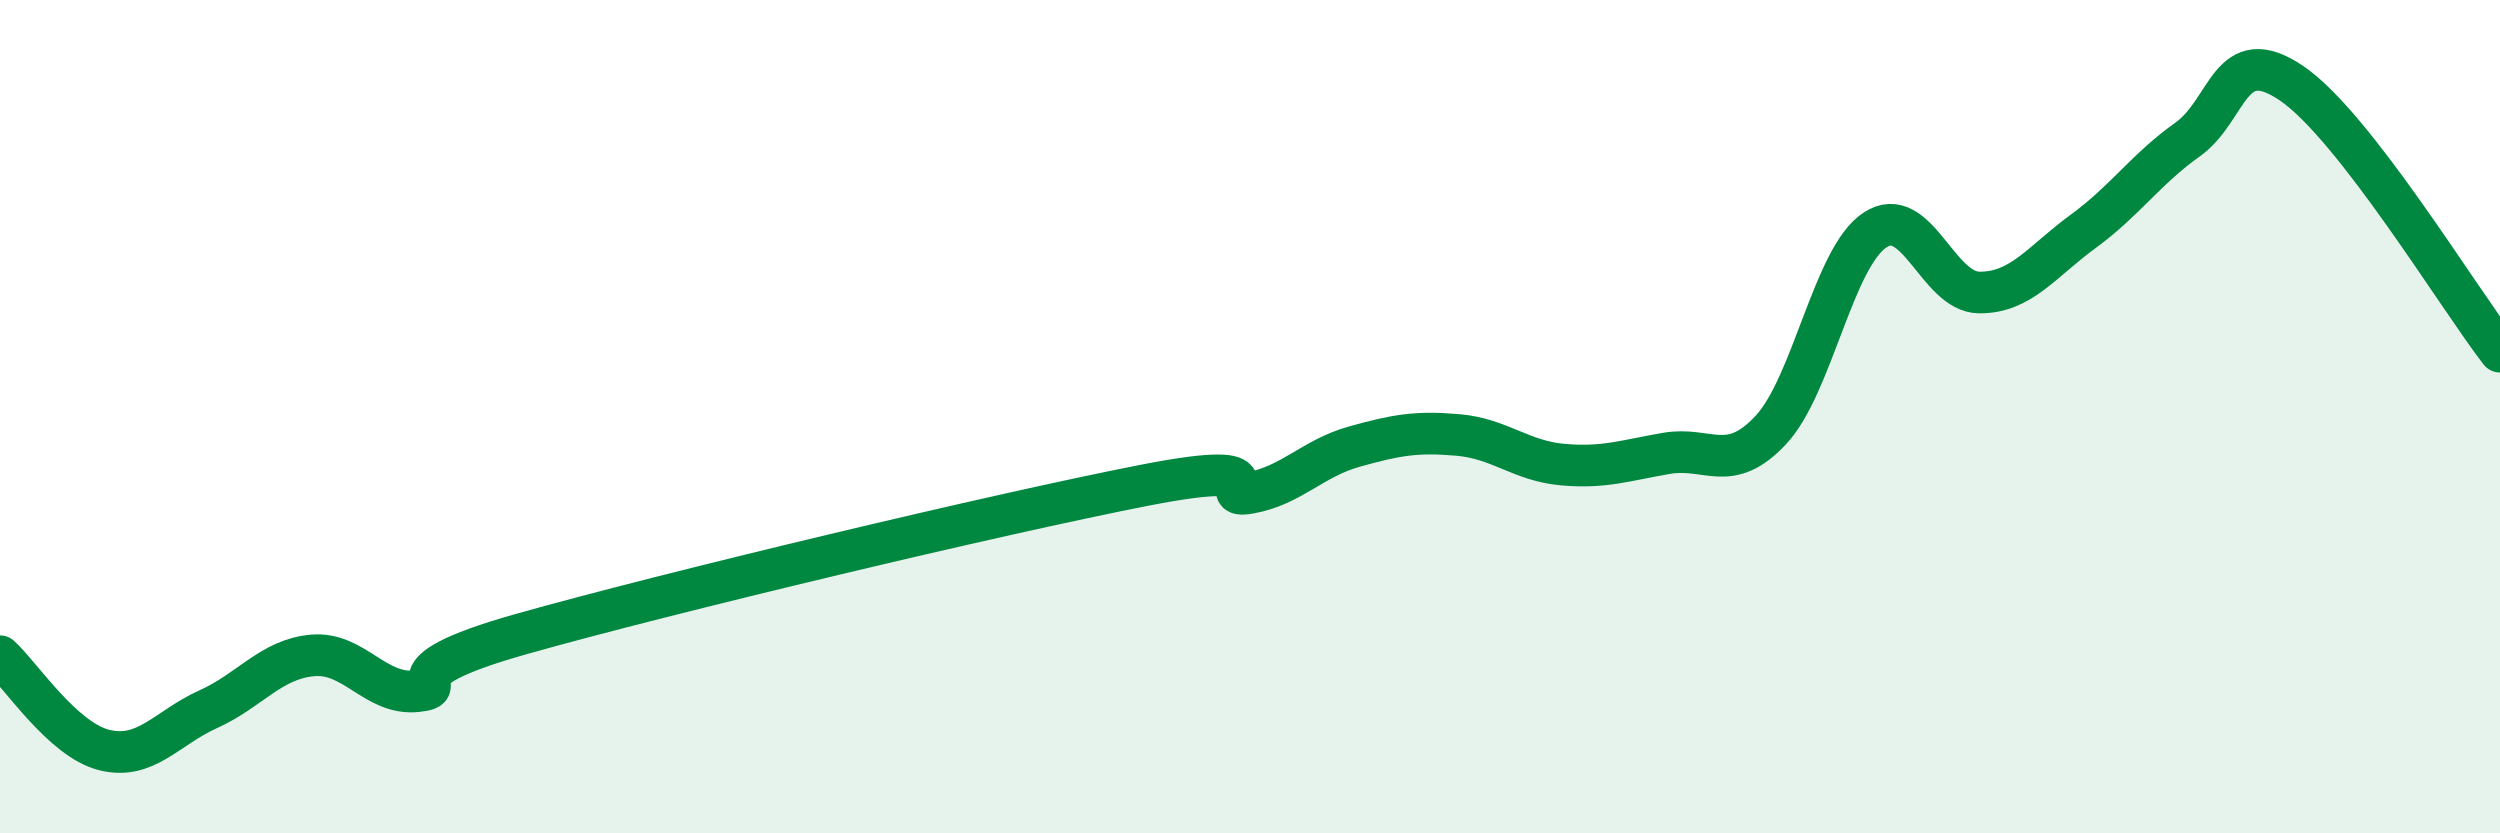 
    <svg width="60" height="20" viewBox="0 0 60 20" xmlns="http://www.w3.org/2000/svg">
      <path
        d="M 0,15.75 C 0.5,16.2 1.5,17.75 2.5,18 C 3.5,18.25 4,17.47 5,17.02 C 6,16.57 6.5,15.82 7.5,15.73 C 8.5,15.64 9,16.69 10,16.59 C 11,16.49 9,16.21 12.5,15.22 C 16,14.23 24,12.32 27.5,11.64 C 31,10.96 29,12.01 30,11.83 C 31,11.65 31.5,11 32.5,10.72 C 33.5,10.44 34,10.35 35,10.44 C 36,10.53 36.5,11.06 37.5,11.15 C 38.5,11.24 39,11.05 40,10.88 C 41,10.71 41.5,11.39 42.5,10.32 C 43.5,9.25 44,6.18 45,5.52 C 46,4.86 46.5,7.01 47.5,7.02 C 48.5,7.03 49,6.28 50,5.55 C 51,4.82 51.5,4.06 52.5,3.35 C 53.5,2.64 53.5,0.98 55,2 C 56.5,3.02 59,7.15 60,8.44L60 20L0 20Z"
        fill="#008740"
        opacity="0.1"
        stroke-linecap="round"
        stroke-linejoin="round"
      />
      <path
        d="M 0,15.75 C 0.5,16.2 1.5,17.75 2.5,18 C 3.5,18.25 4,17.47 5,17.02 C 6,16.57 6.5,15.82 7.5,15.73 C 8.5,15.64 9,16.69 10,16.59 C 11,16.49 9,16.21 12.5,15.22 C 16,14.23 24,12.32 27.5,11.64 C 31,10.96 29,12.01 30,11.83 C 31,11.65 31.5,11 32.5,10.72 C 33.5,10.44 34,10.35 35,10.44 C 36,10.53 36.5,11.06 37.5,11.15 C 38.5,11.24 39,11.05 40,10.88 C 41,10.71 41.5,11.39 42.5,10.32 C 43.5,9.25 44,6.18 45,5.52 C 46,4.86 46.5,7.01 47.5,7.02 C 48.5,7.03 49,6.28 50,5.55 C 51,4.82 51.5,4.06 52.5,3.35 C 53.5,2.64 53.5,0.98 55,2 C 56.5,3.02 59,7.15 60,8.44"
        stroke="#008740"
        stroke-width="1"
        fill="none"
        stroke-linecap="round"
        stroke-linejoin="round"
      />
    </svg>
  